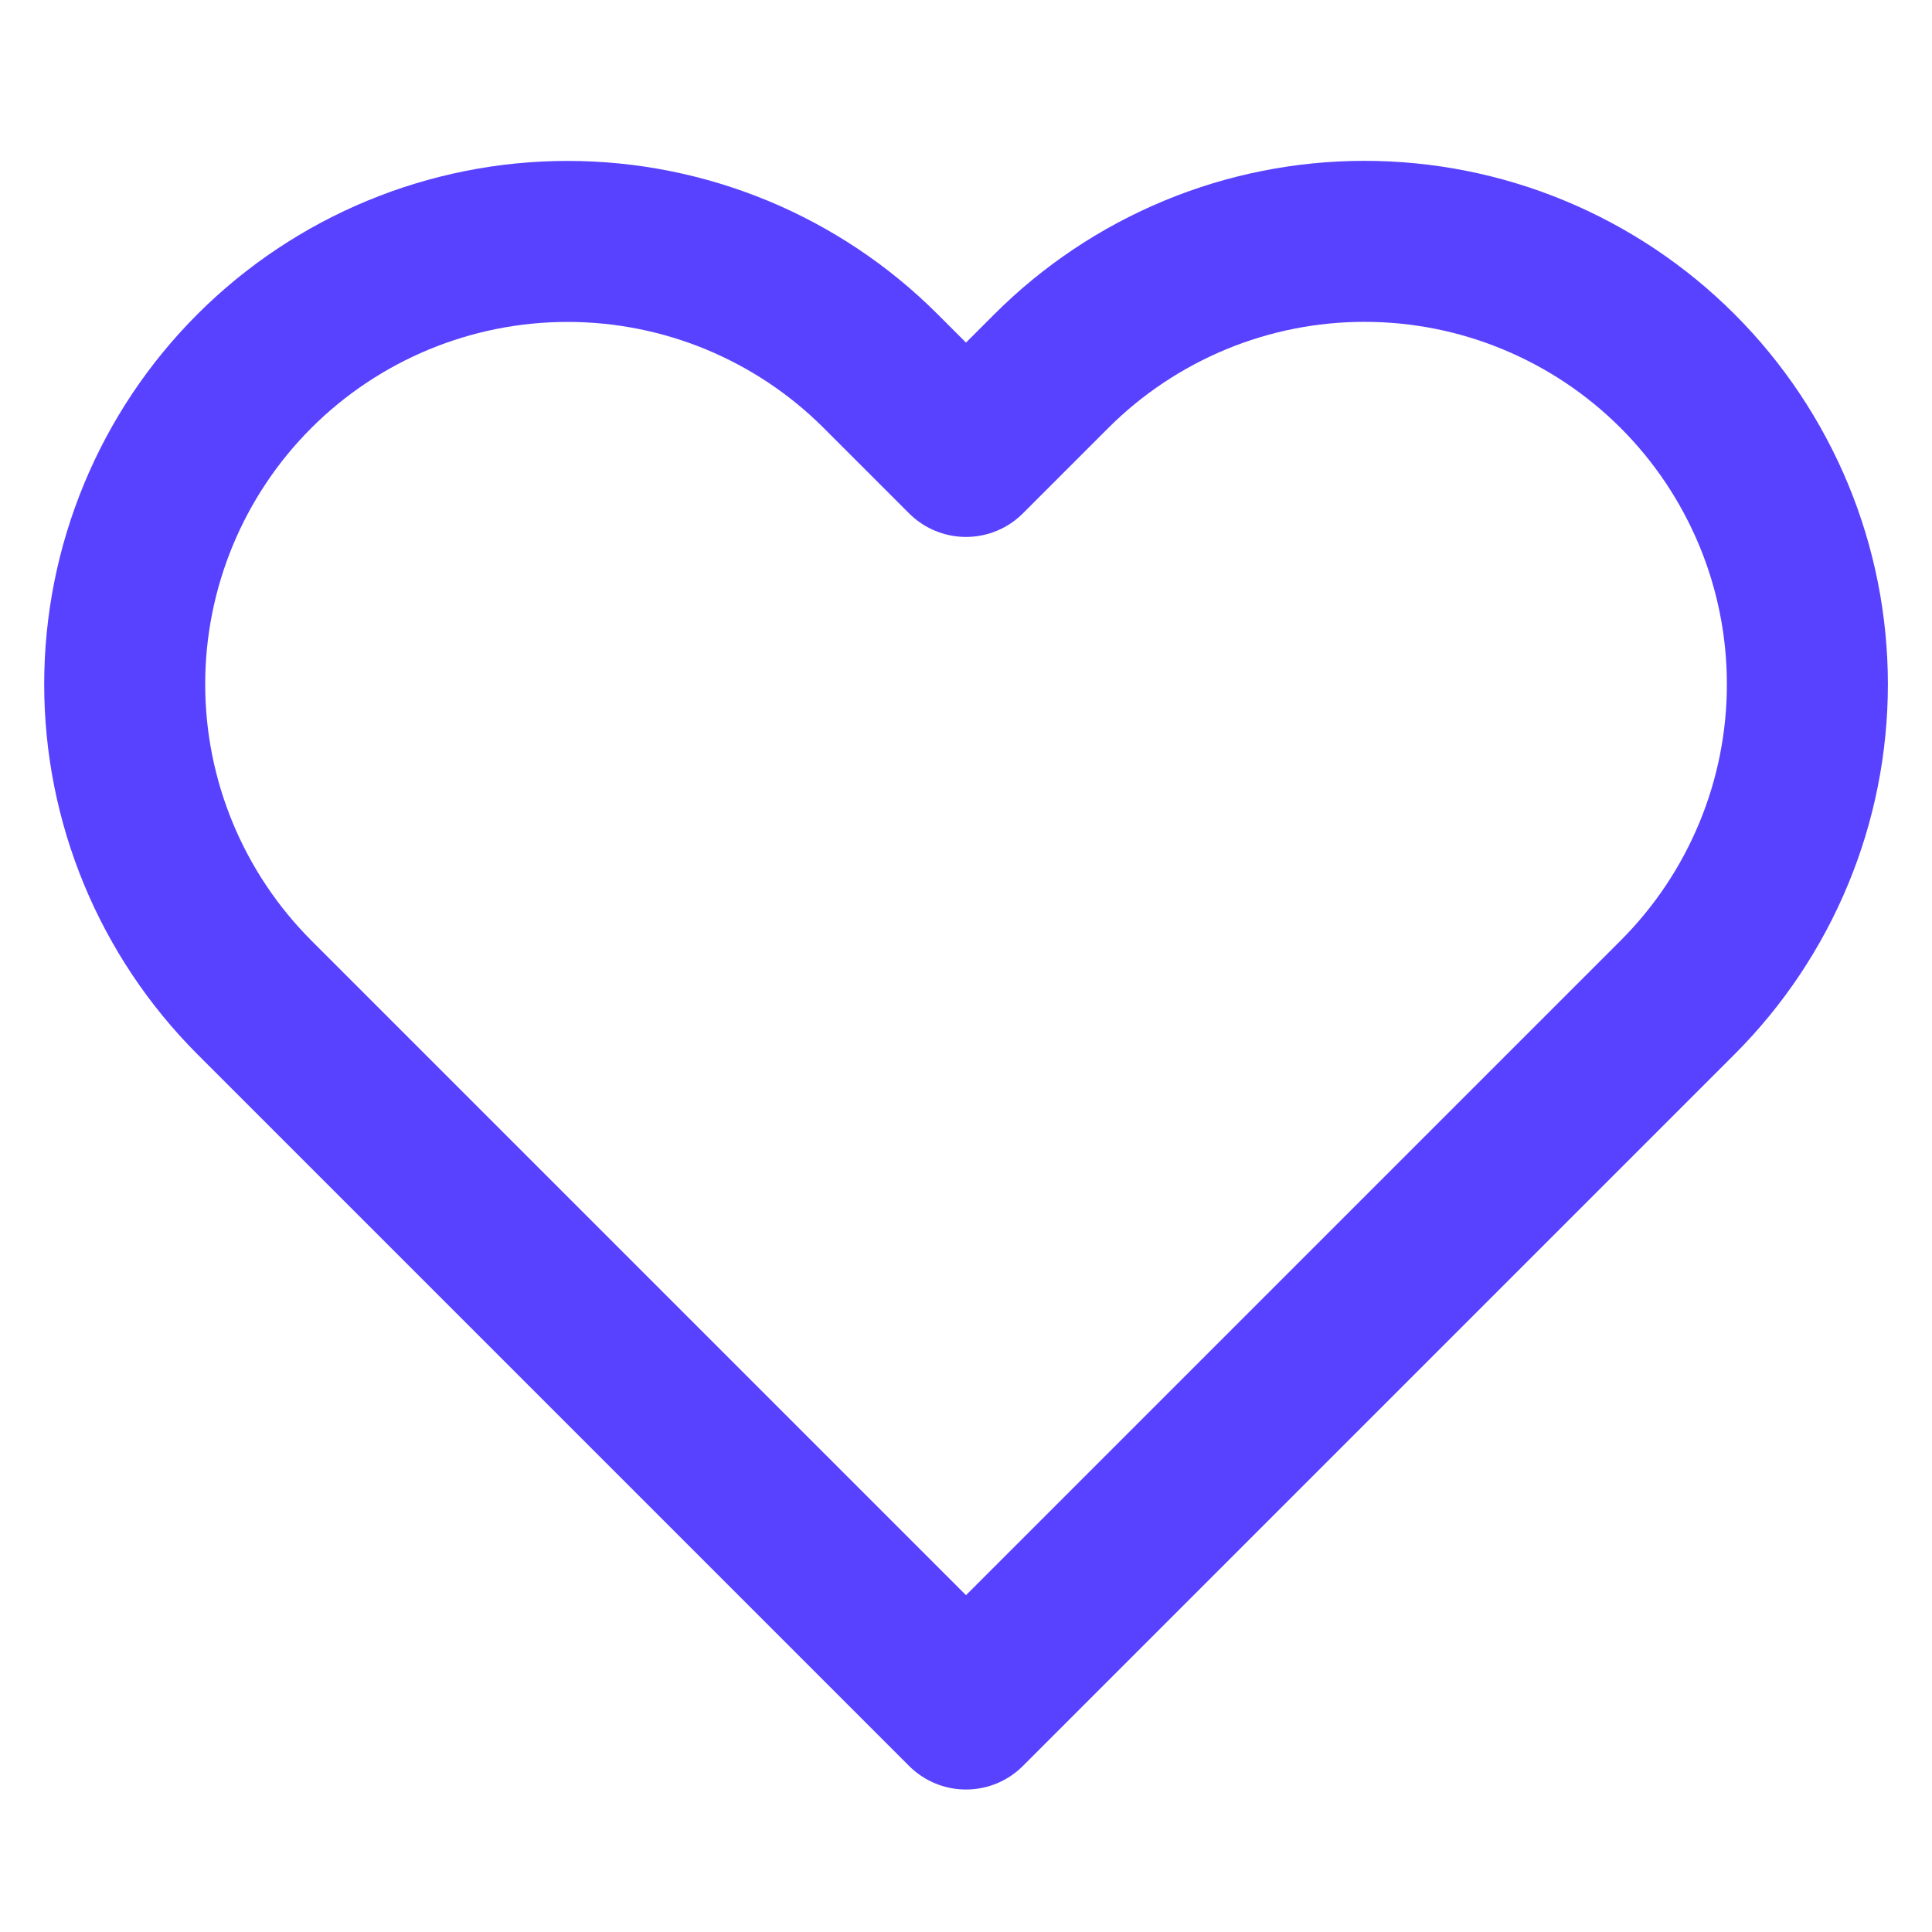<svg fill="none" height="24" viewBox="0 0 24 24" width="24" xmlns="http://www.w3.org/2000/svg"><path d="m20.84 4.61c-.511-.511-1.117-.916-1.785-1.193-.667-.277-1.383-.419-2.105-.419s-1.438.142-2.105.419c-.667.277-1.274.682-1.785 1.193l-1.06 1.06-1.06-1.06c-1.032-1.032-2.431-1.611-3.89-1.611-1.459 0-2.858.58-3.89 1.611-1.032 1.032-1.611 2.431-1.611 3.89 0 1.459.58 2.858 1.611 3.89l1.06 1.06 7.78 7.78 7.78-7.78 1.06-1.06c.511-.511.916-1.117 1.193-1.785.277-.667.419-1.383.419-2.105 0-.722-.142-1.438-.419-2.105s-.682-1.274-1.193-1.785z" stroke="#5842ff" stroke-linecap="round" stroke-linejoin="round" stroke-width="2"/></svg>